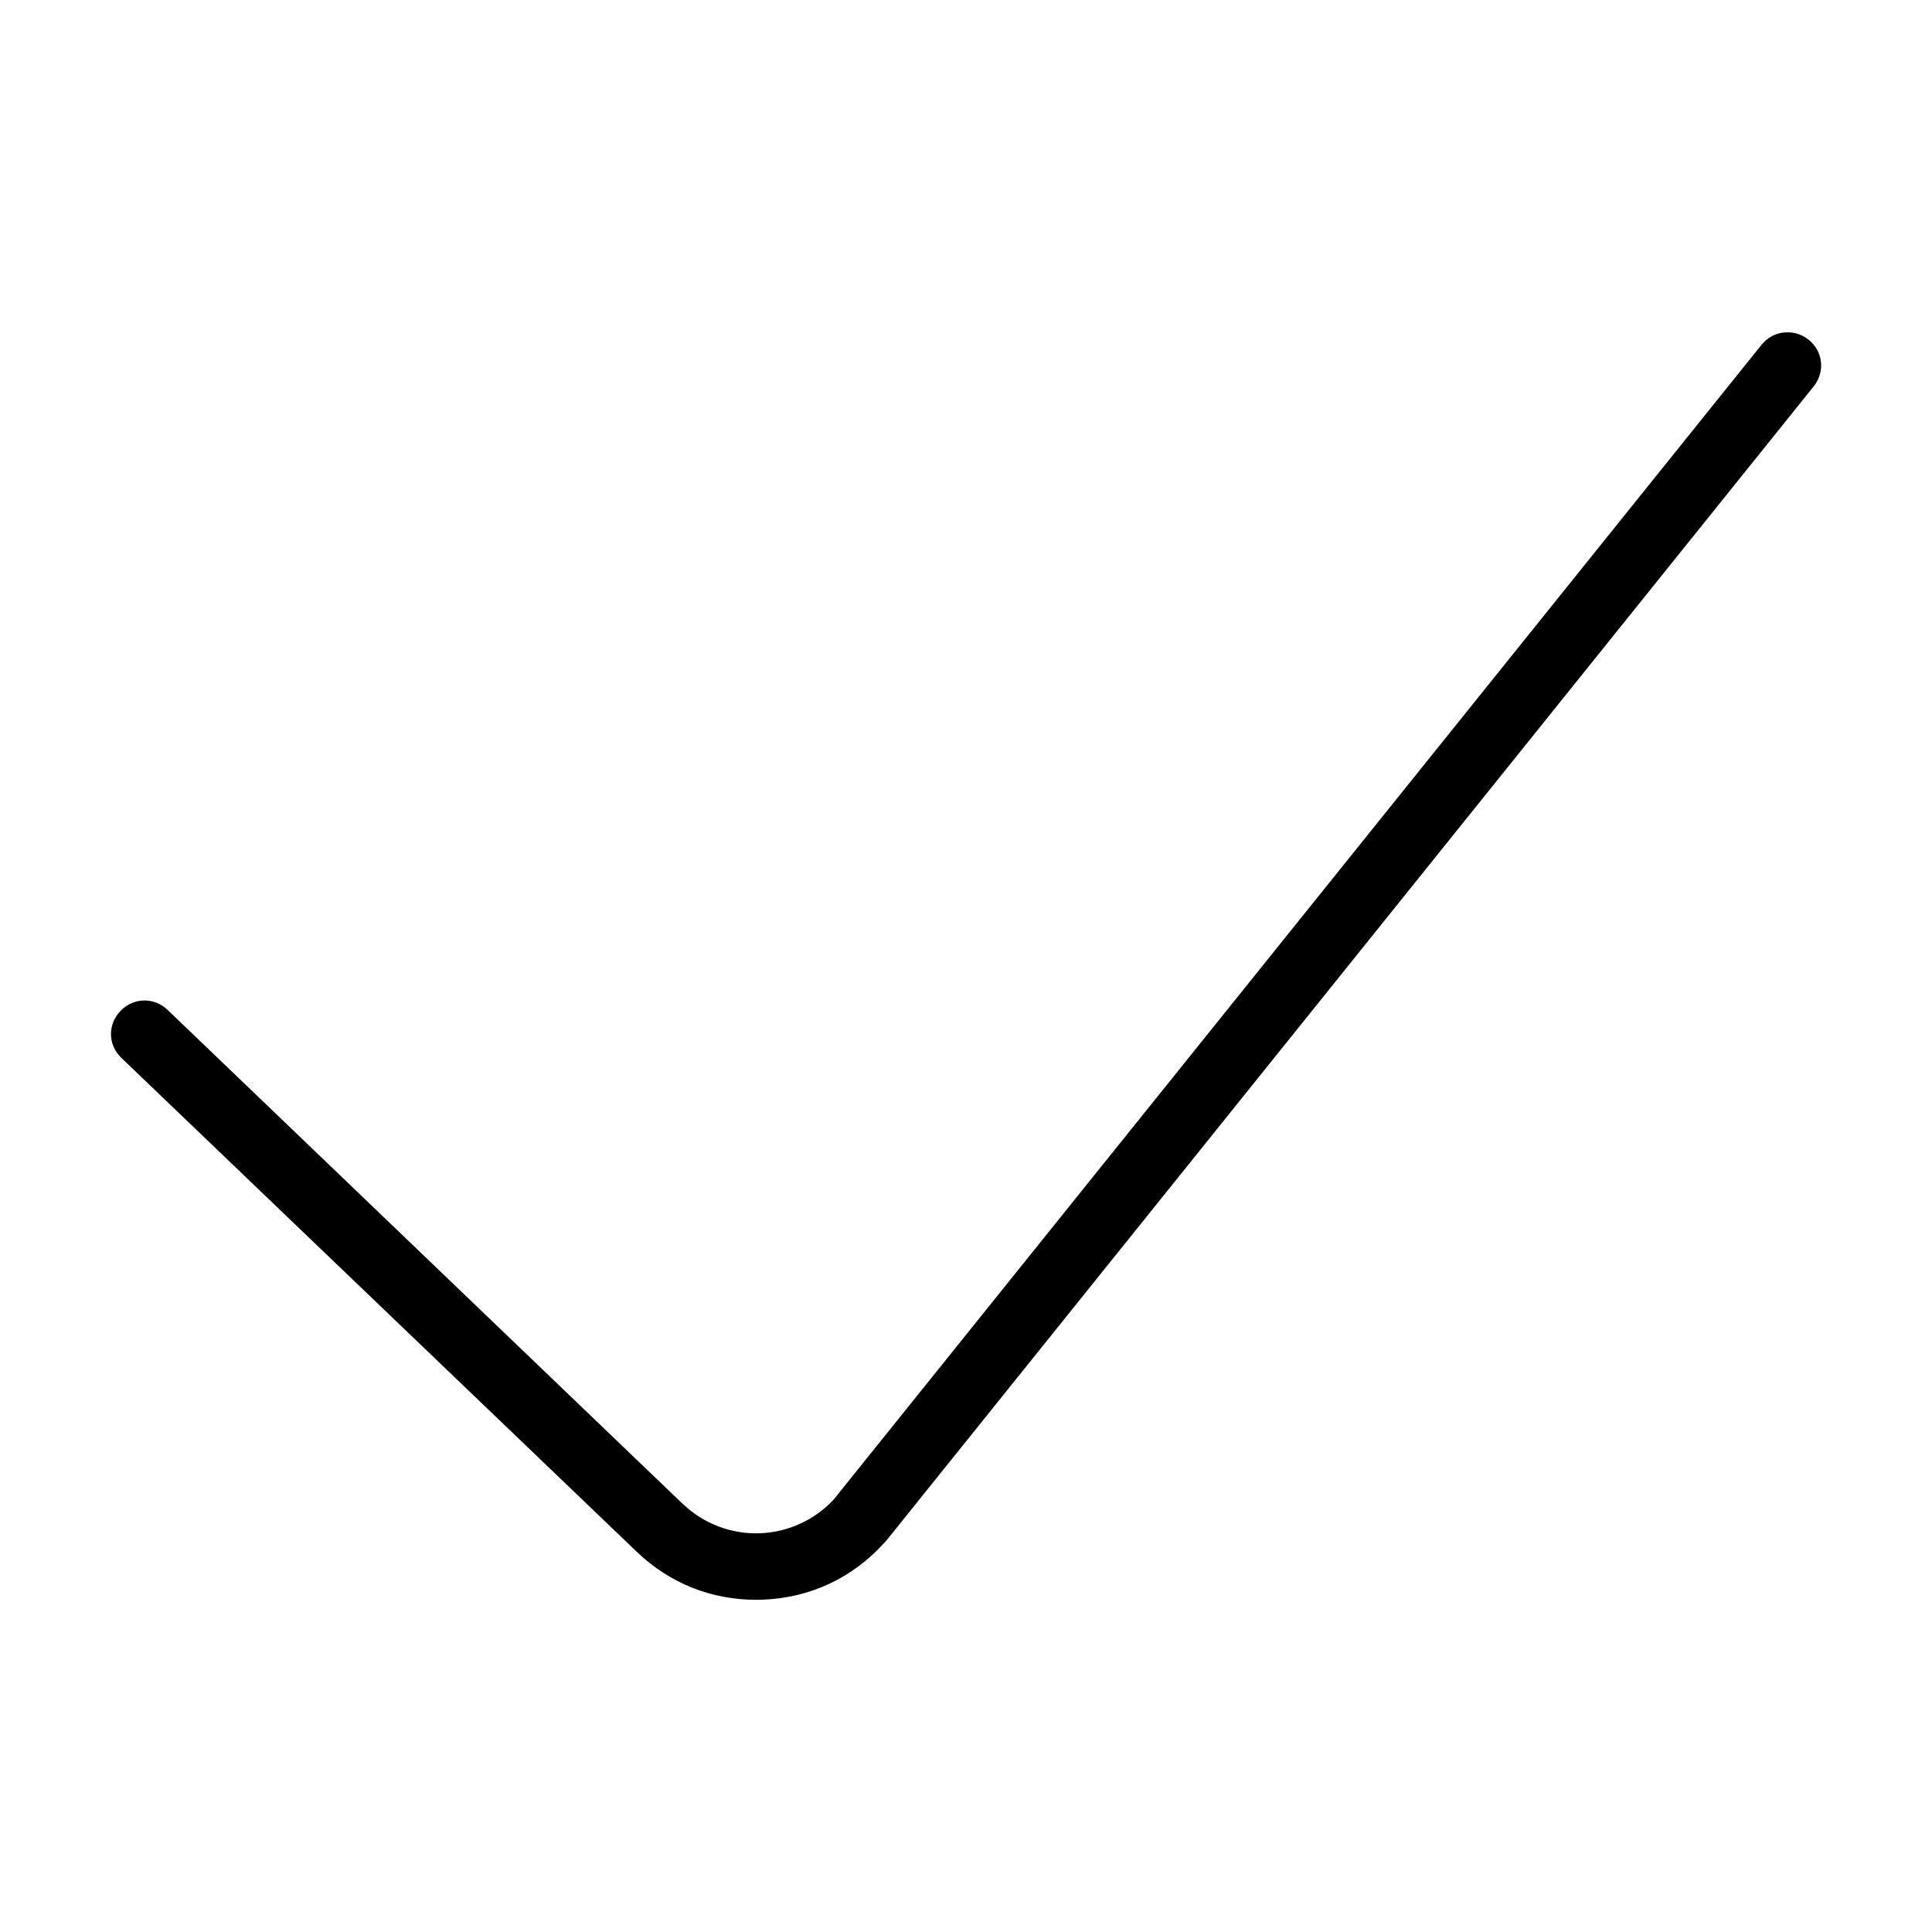 <?xml version="1.0" encoding="UTF-8"?>
<!-- The Best Svg Icon site in the world: iconSvg.co, Visit us! https://iconsvg.co -->
<svg fill="#000000" width="800px" height="800px" version="1.1" viewBox="144 144 512 512" xmlns="http://www.w3.org/2000/svg">
 <path d="m616.75 232.11c-2.234 0.234-4.359 1.324-5.934 3.273l-245.94 306.08c-5.023 5.352-11.996 8.566-19.363 8.863-7.59 0.316-14.988-2.488-20.438-7.668h-0.031l-136.62-131.02c-3.574-3.434-9.055-3.32-12.5 0.27-3.449 3.59-3.336 9.02 0.27 12.469l136.72 131.02c8.645 8.203 19.602 12.562 31.41 12.562h0.961c0.316-0.016 0.566-0.016 0.961-0.031 12.547-0.504 23.805-5.824 32.18-15.16h0.031c0.094-0.109 0.219-0.27 0.379-0.457l-0.062 0.109 245.83-305.97c3.133-3.922 2.566-9.32-1.309-12.422-1.953-1.559-4.266-2.156-6.519-1.906z"/>
</svg>